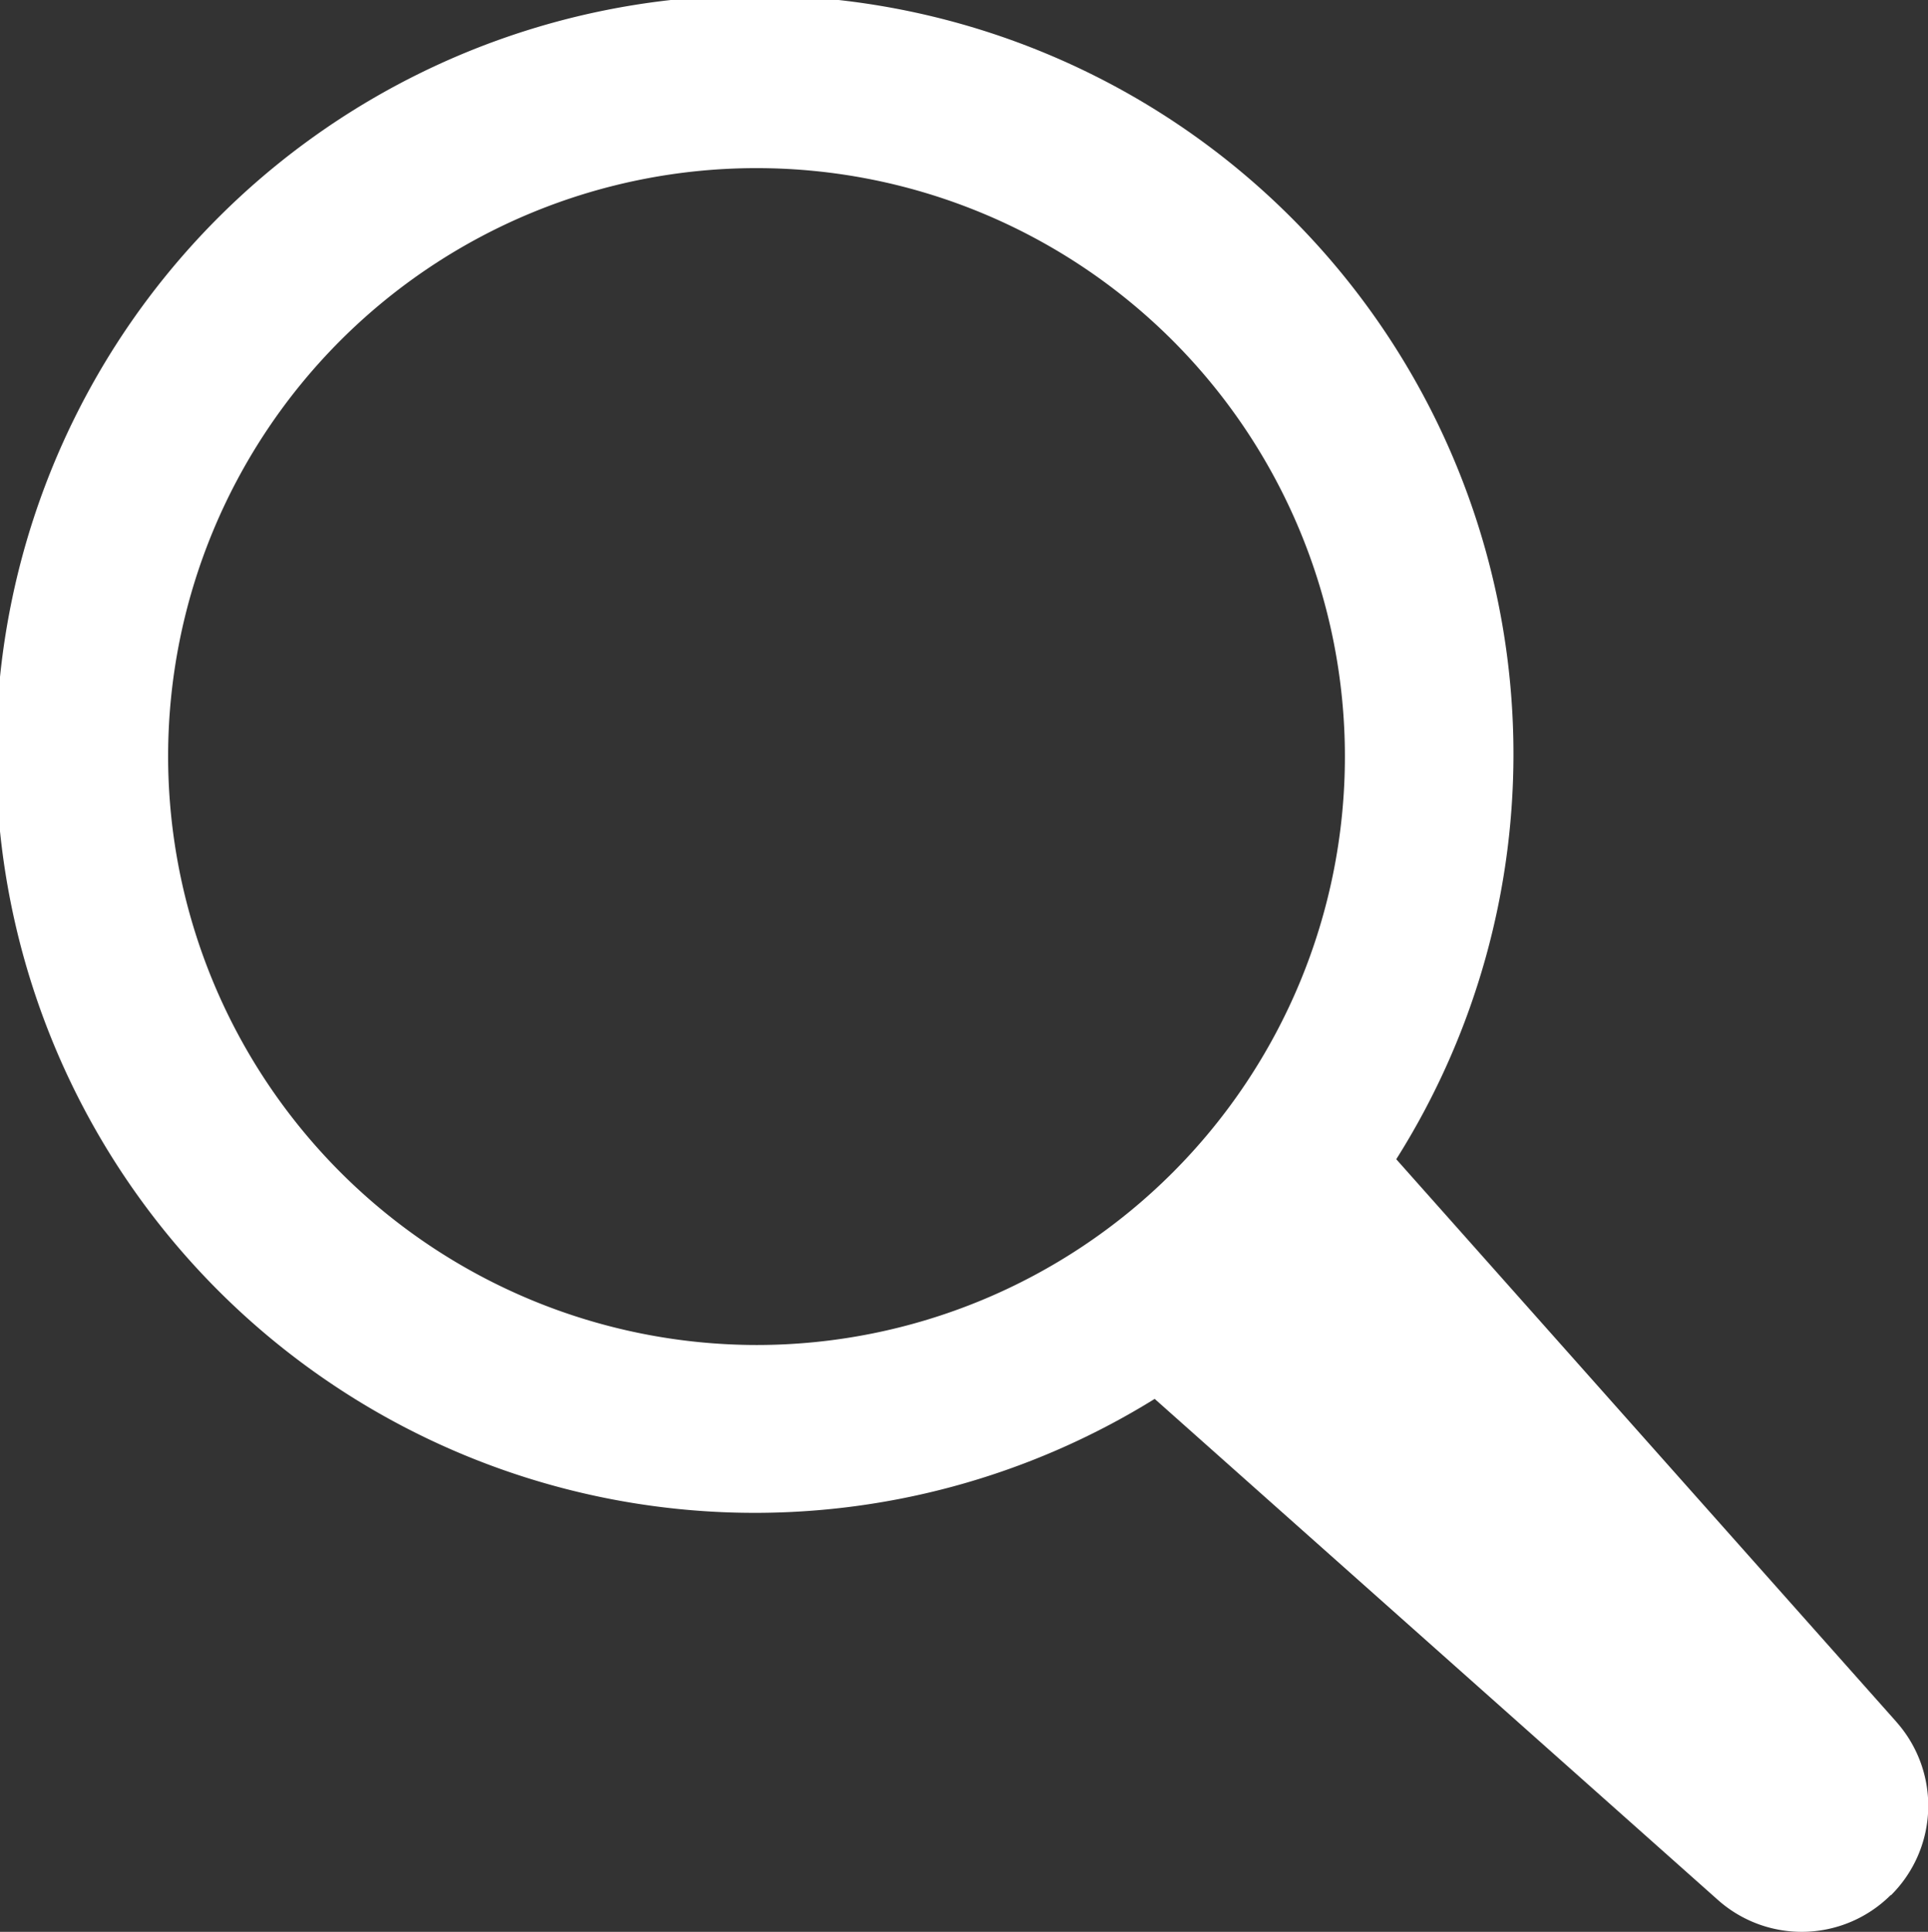 <svg xmlns="http://www.w3.org/2000/svg" width="22.937" height="22.981" viewBox="0 0 22.937 22.981">
  <rect x="0" y="0" width="22.937" height="22.981" fill="#333333" stroke="none"/>
  <g id="Icons" transform="translate(-1.063 -1.019)">
    <g id="StyleGuide_Icons_IS" transform="translate(-240 -256)">
      <g id="icon_search" transform="translate(240 256)">
        <path id="Fill-1" d="M3.063,10.019a7,7,0,1,1,7,7,7.008,7.008,0,0,1-7-7M23.622,21.5l-5.948-6.691A9.026,9.026,0,1,0,14.8,17.66l6.7,5.96a1.5,1.5,0,0,0,2.055-.056l.005,0a1.5,1.5,0,0,0,.064-2.061" fill="#fff" fill-rule="evenodd"/>
      </g>
    </g>
  </g>
</svg>
